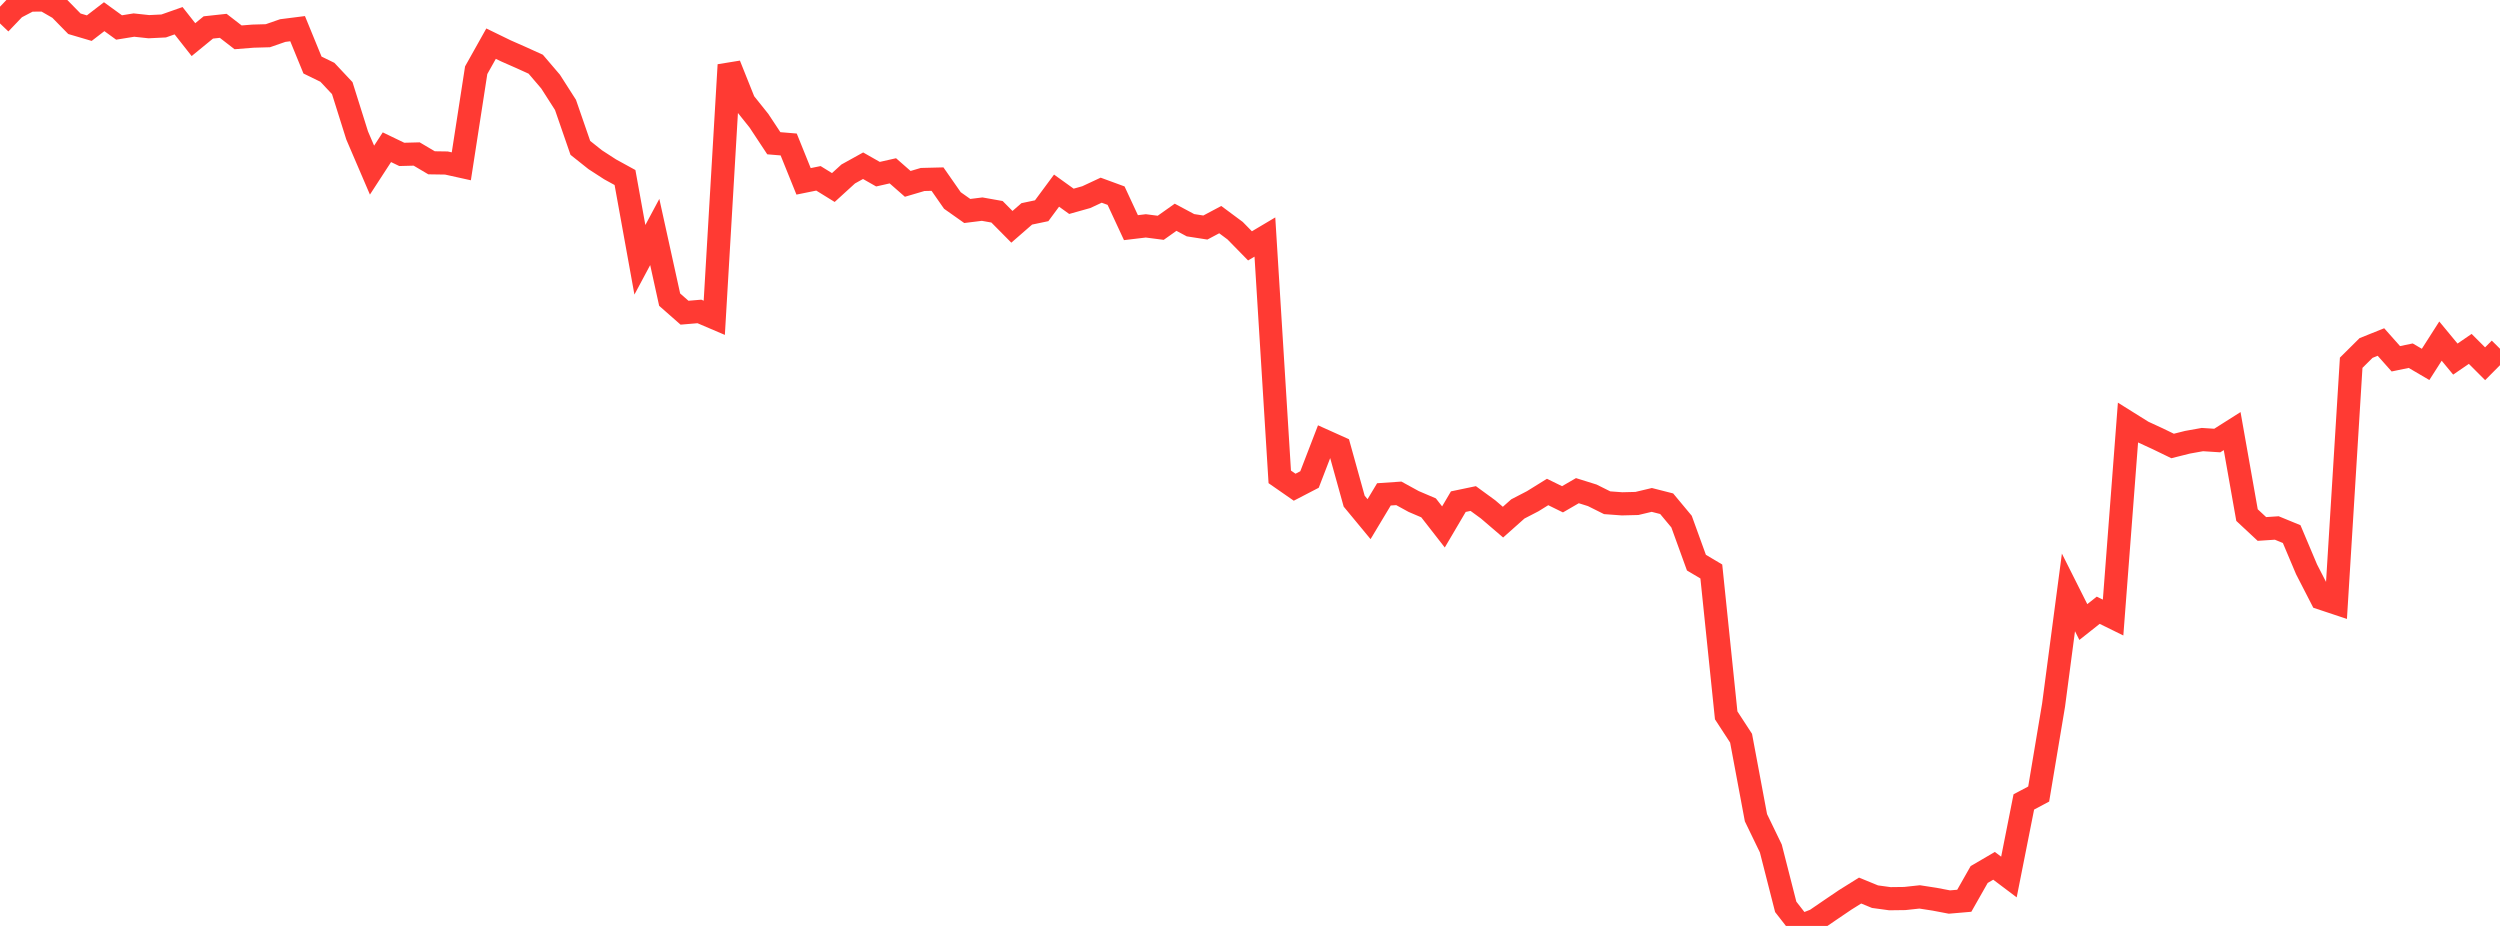 <?xml version="1.0" standalone="no"?>
<!DOCTYPE svg PUBLIC "-//W3C//DTD SVG 1.1//EN" "http://www.w3.org/Graphics/SVG/1.1/DTD/svg11.dtd">

<svg width="135" height="50" viewBox="0 0 135 50" preserveAspectRatio="none" 
  xmlns="http://www.w3.org/2000/svg"
  xmlns:xlink="http://www.w3.org/1999/xlink">


<polyline points="0.0, 1.266 0.804, 0.425 1.607, 0.005 2.411, 0.0 3.214, 0.463 4.018, 1.283 4.821, 1.52 5.625, 0.901 6.429, 1.484 7.232, 1.354 8.036, 1.441 8.839, 1.402 9.643, 1.119 10.446, 2.14 11.25, 1.482 12.054, 1.395 12.857, 2.016 13.661, 1.952 14.464, 1.929 15.268, 1.65 16.071, 1.548 16.875, 3.512 17.679, 3.904 18.482, 4.759 19.286, 7.315 20.089, 9.187 20.893, 7.95 21.696, 8.337 22.5, 8.316 23.304, 8.791 24.107, 8.803 24.911, 8.981 25.714, 3.792 26.518, 2.357 27.321, 2.748 28.125, 3.102 28.929, 3.467 29.732, 4.407 30.536, 5.663 31.339, 7.985 32.143, 8.625 32.946, 9.145 33.75, 9.586 34.554, 14.029 35.357, 12.527 36.161, 16.18 36.964, 16.886 37.768, 16.818 38.571, 17.161 39.375, 3.505 40.179, 5.514 40.982, 6.518 41.786, 7.735 42.589, 7.802 43.393, 9.793 44.196, 9.63 45.0, 10.127 45.804, 9.394 46.607, 8.949 47.411, 9.406 48.214, 9.224 49.018, 9.929 49.821, 9.692 50.625, 9.672 51.429, 10.826 52.232, 11.393 53.036, 11.293 53.839, 11.436 54.643, 12.248 55.446, 11.549 56.25, 11.38 57.054, 10.294 57.857, 10.871 58.661, 10.645 59.464, 10.27 60.268, 10.565 61.071, 12.293 61.875, 12.197 62.679, 12.301 63.482, 11.732 64.286, 12.162 65.089, 12.287 65.893, 11.86 66.696, 12.456 67.5, 13.277 68.304, 12.8 69.107, 25.751 69.911, 26.31 70.714, 25.893 71.518, 23.807 72.321, 24.168 73.125, 27.062 73.929, 28.034 74.732, 26.696 75.536, 26.641 76.339, 27.081 77.143, 27.424 77.946, 28.455 78.75, 27.089 79.554, 26.921 80.357, 27.507 81.161, 28.196 81.964, 27.482 82.768, 27.065 83.571, 26.567 84.375, 26.962 85.179, 26.496 85.982, 26.747 86.786, 27.148 87.589, 27.207 88.393, 27.187 89.196, 26.996 90.0, 27.201 90.804, 28.167 91.607, 30.383 92.411, 30.86 93.214, 38.629 94.018, 39.863 94.821, 44.156 95.625, 45.818 96.429, 48.97 97.232, 50.0 98.036, 49.685 98.839, 49.136 99.643, 48.591 100.446, 48.09 101.25, 48.42 102.054, 48.53 102.857, 48.52 103.661, 48.433 104.464, 48.557 105.268, 48.71 106.071, 48.641 106.875, 47.224 107.679, 46.754 108.482, 47.359 109.286, 43.305 110.089, 42.878 110.893, 38.074 111.696, 31.99 112.5, 33.59 113.304, 32.953 114.107, 33.348 114.911, 22.821 115.714, 23.323 116.518, 23.694 117.321, 24.083 118.125, 23.881 118.929, 23.737 119.732, 23.789 120.536, 23.279 121.339, 27.815 122.143, 28.564 122.946, 28.511 123.75, 28.841 124.554, 30.744 125.357, 32.305 126.161, 32.573 126.964, 19.589 127.768, 18.791 128.571, 18.469 129.375, 19.374 130.179, 19.207 130.982, 19.678 131.786, 18.42 132.589, 19.391 133.393, 18.84 134.196, 19.643 135.0, 18.833" fill="none" stroke="#ff3a33" stroke-width="1.25"/>

</svg>